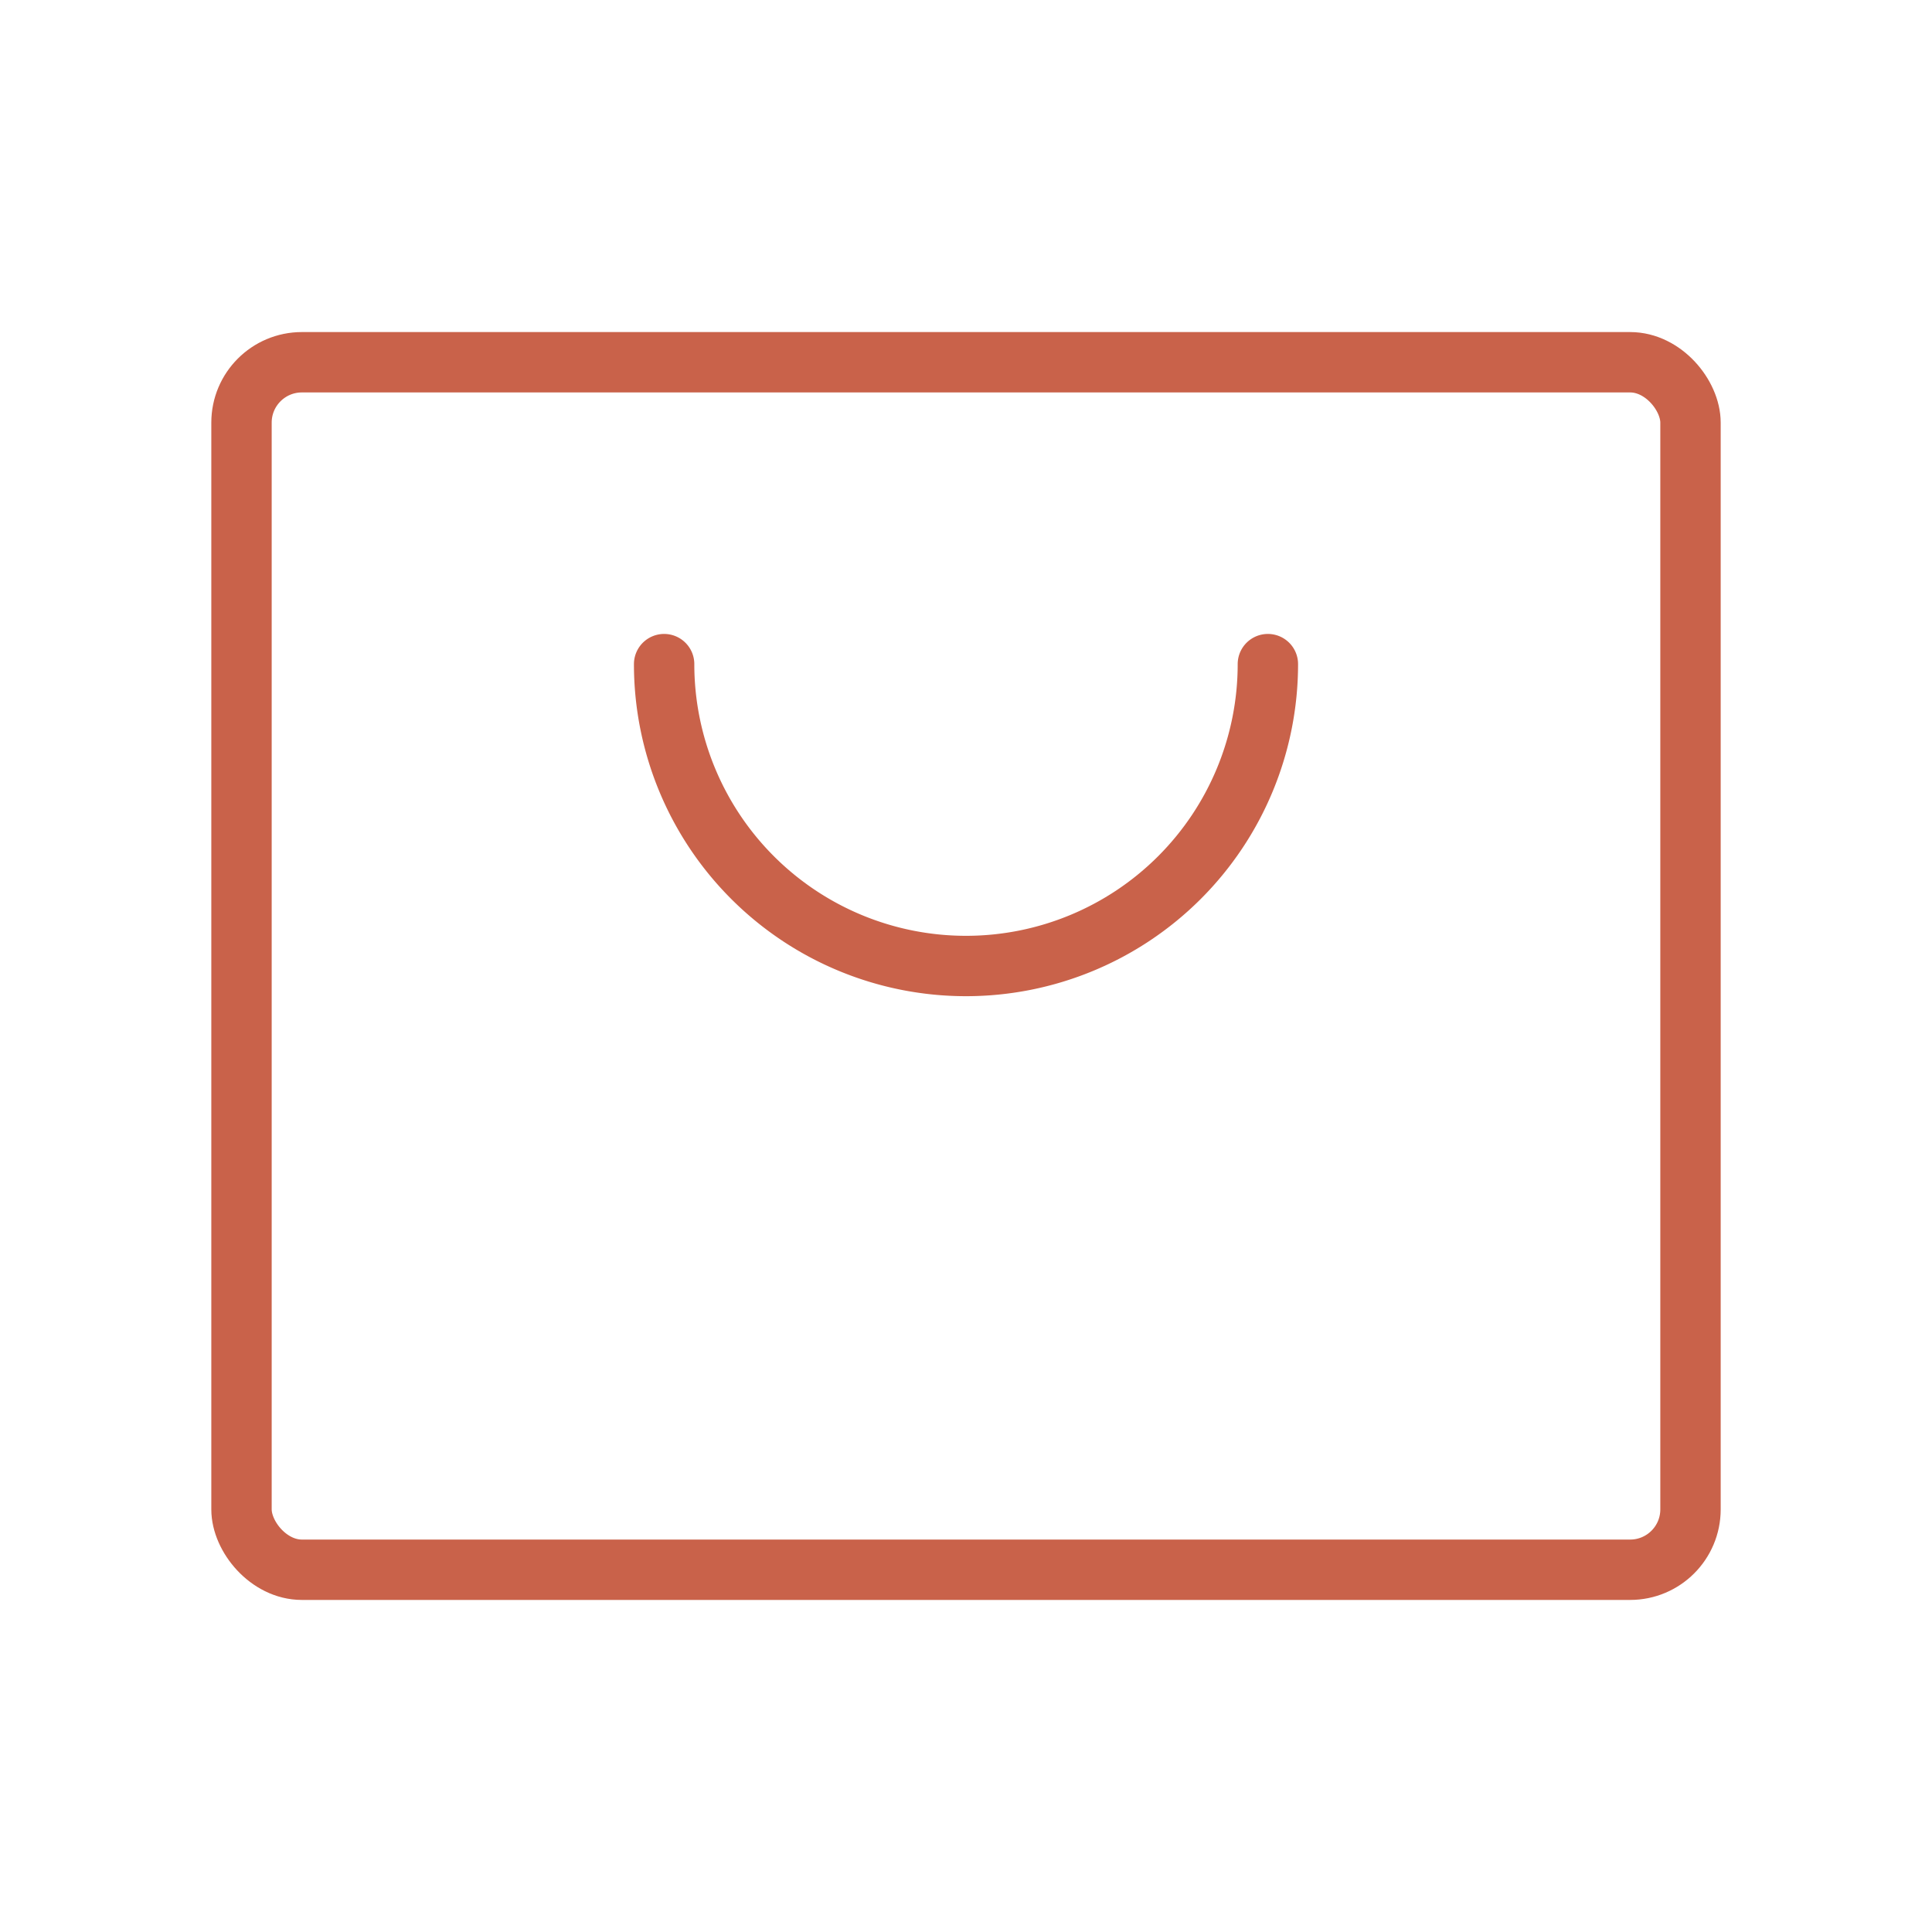 <?xml version="1.0" encoding="UTF-8"?> <svg xmlns="http://www.w3.org/2000/svg" width="192" height="192" fill="#c9624a" viewBox="0 0 256 256"> <rect width="256" height="256" fill="none"></rect> <rect x="32" y="48" width="192" height="160" rx="8" stroke-width="8" stroke="#c9624a" stroke-linecap="round" stroke-linejoin="round" fill="none"></rect> <path d="M168,88a40,40,0,0,1-80,0" fill="none" stroke="#c9624a" stroke-linecap="round" stroke-linejoin="round" stroke-width="8"></path> </svg> 